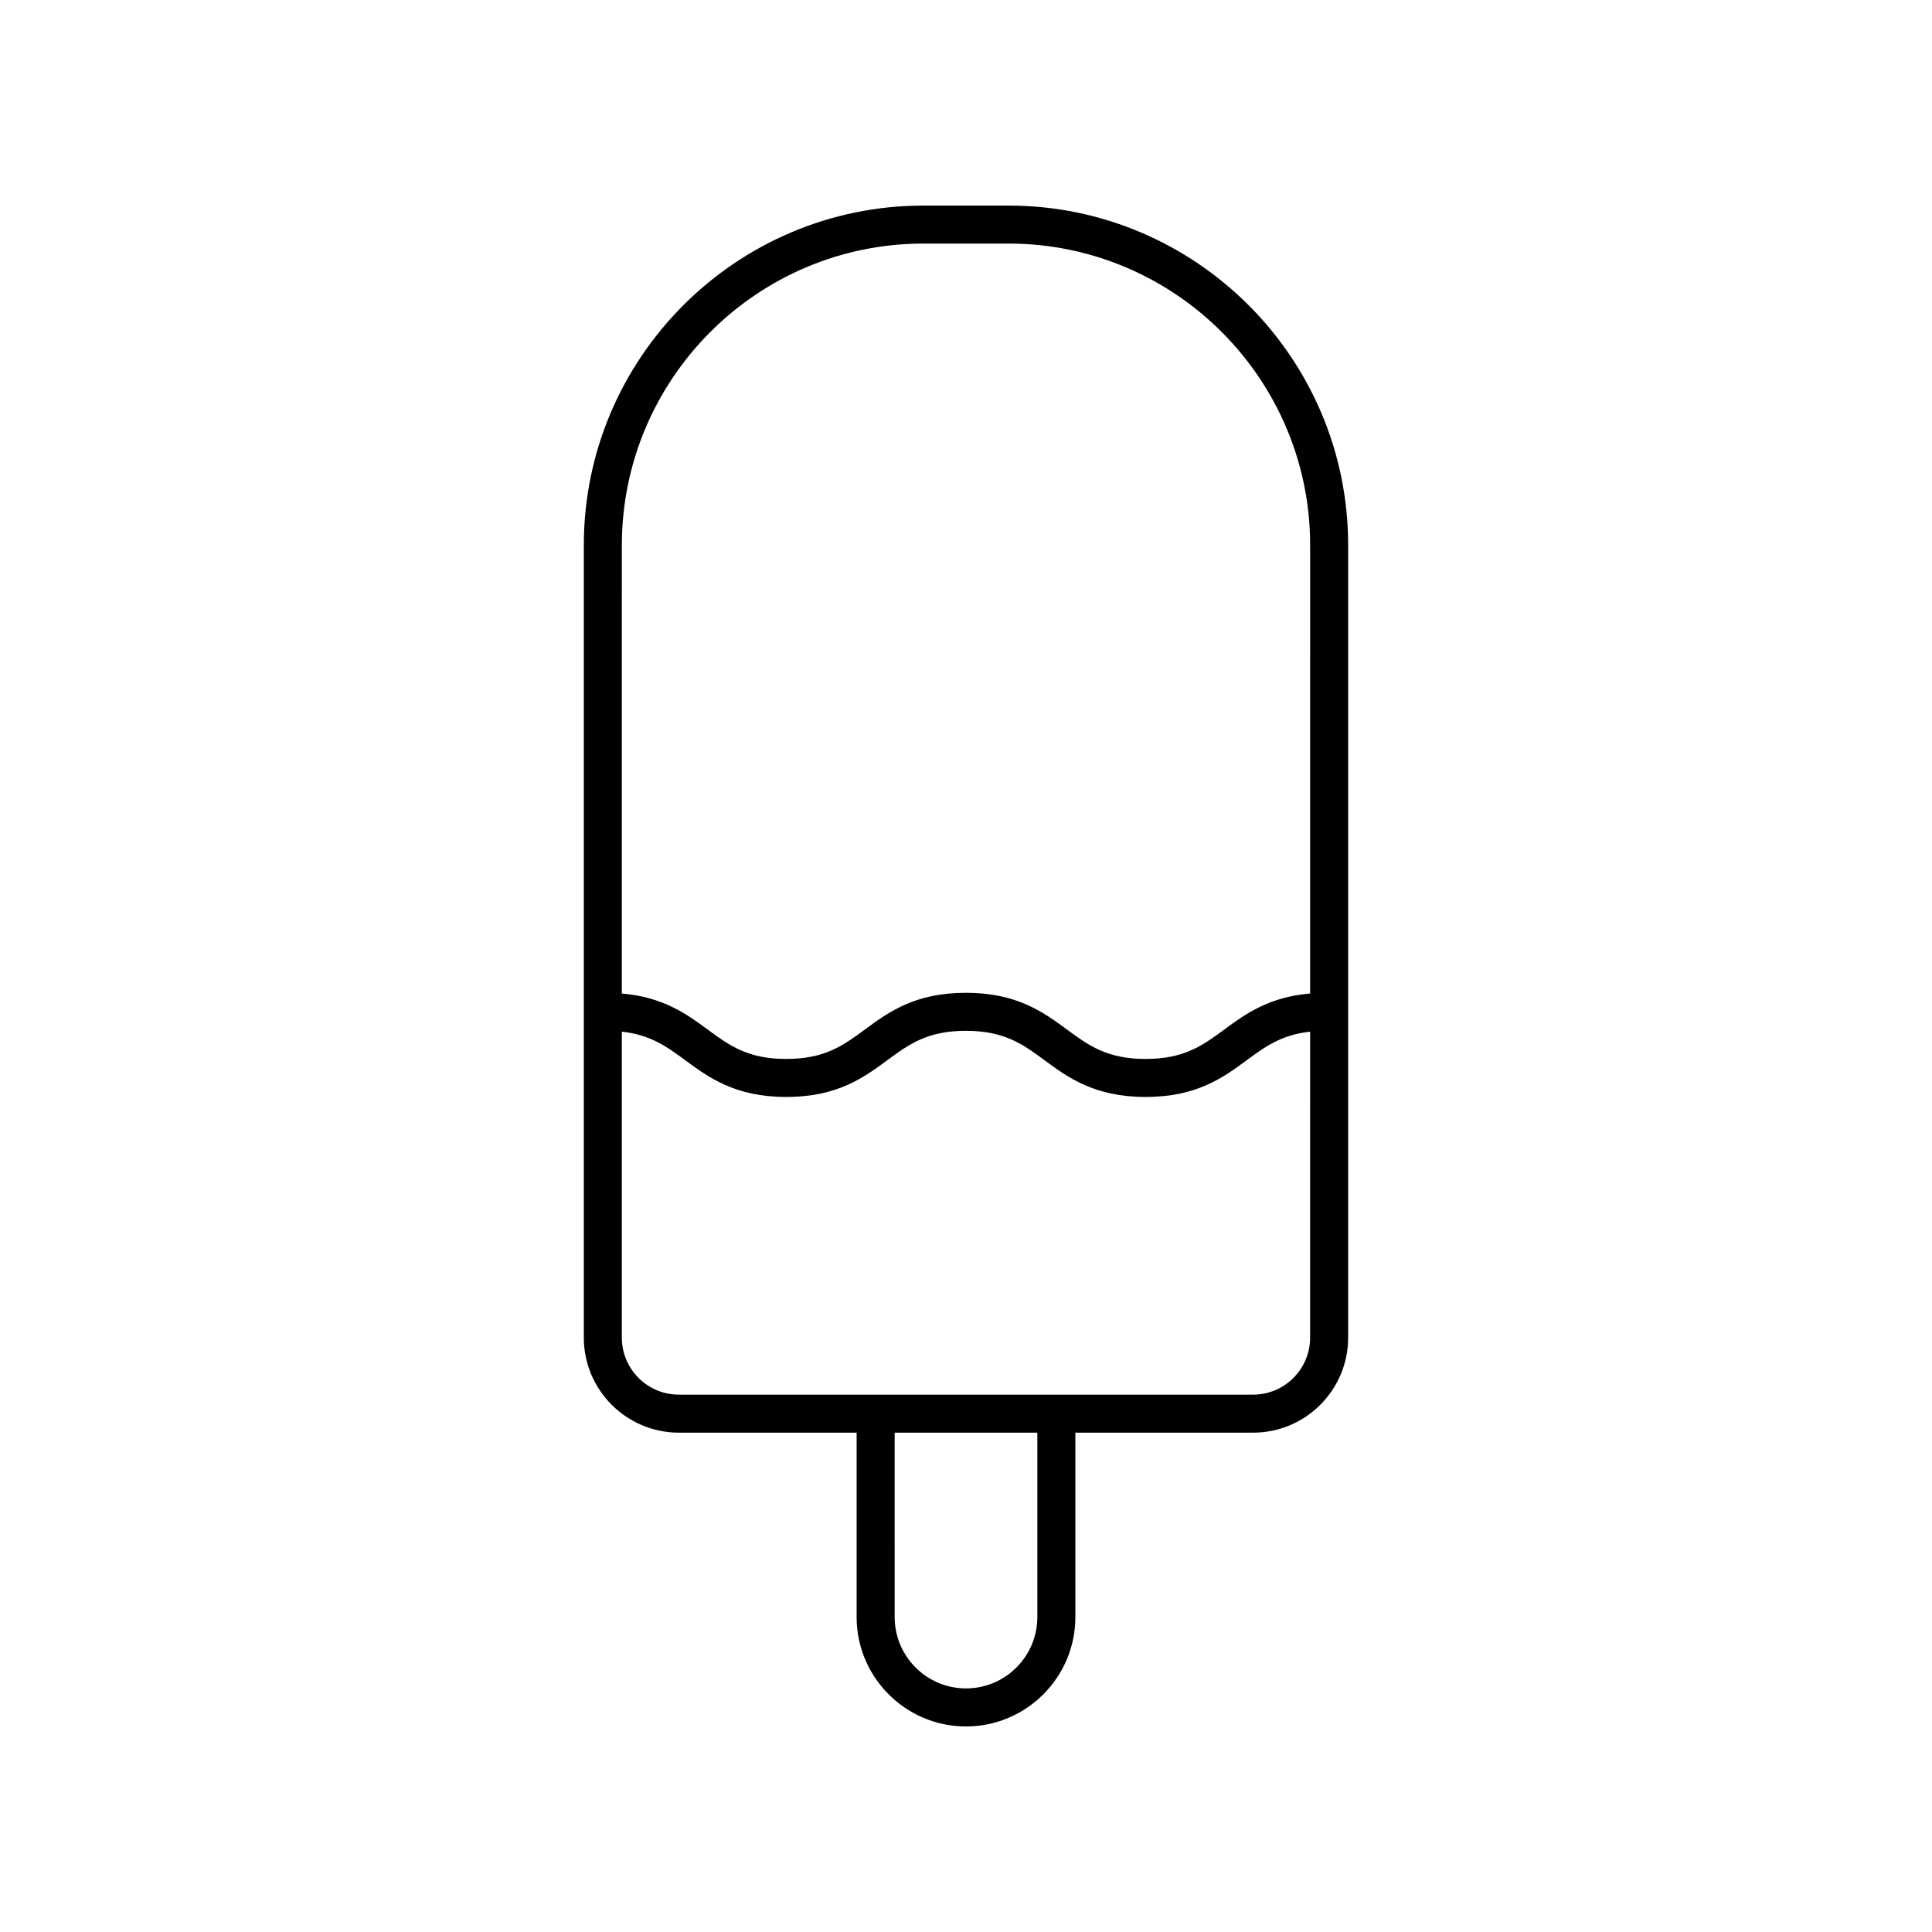 <?xml version="1.0" encoding="UTF-8"?>
<!-- Uploaded to: SVG Repo, www.svgrepo.com, Generator: SVG Repo Mixer Tools -->
<svg fill="#000000" width="800px" height="800px" version="1.1" viewBox="144 144 512 512" xmlns="http://www.w3.org/2000/svg">
 <path d="m411.27 198.48h-22.543c-49.629 0-90.008 40.375-90.008 90v210c0 13.891 11.301 25.191 25.191 25.191h47.105v48.871c0 15.98 13.004 28.984 28.984 28.984s28.984-13.004 28.984-28.984l-0.004-48.871h47.105c13.891 0 25.191-11.301 25.191-25.191v-210c0-49.629-40.379-90-90.008-90zm7.637 374.06c0 10.426-8.48 18.906-18.906 18.906s-18.906-8.48-18.906-18.906l-0.004-48.871h37.816zm57.18-58.945h-152.18c-8.336 0-15.113-6.781-15.113-15.113v-81.082c7.598 0.828 11.918 3.973 16.785 7.559 6.203 4.57 13.234 9.746 26.789 9.746 13.559 0 20.59-5.18 26.789-9.746 5.672-4.176 10.566-7.785 20.812-7.785 10.254 0 15.152 3.606 20.828 7.785 6.203 4.57 13.238 9.746 26.805 9.746 13.566 0 20.602-5.176 26.805-9.746 4.867-3.586 9.191-6.731 16.793-7.559l-0.004 81.078c0 8.336-6.777 15.117-15.113 15.117zm15.113-106.3c-10.961 0.918-17.215 5.461-22.766 9.551-5.672 4.176-10.578 7.785-20.832 7.785-10.254 0-15.16-3.606-20.832-7.785-6.203-4.57-13.238-9.746-26.801-9.746-13.555 0-20.586 5.176-26.785 9.746-5.672 4.176-10.566 7.785-20.816 7.785s-15.145-3.606-20.816-7.785c-5.551-4.09-11.801-8.633-22.762-9.551l0.008-118.82c0-44.074 35.855-79.926 79.93-79.926h22.543c44.074 0 79.93 35.852 79.93 79.926z"/>
</svg>